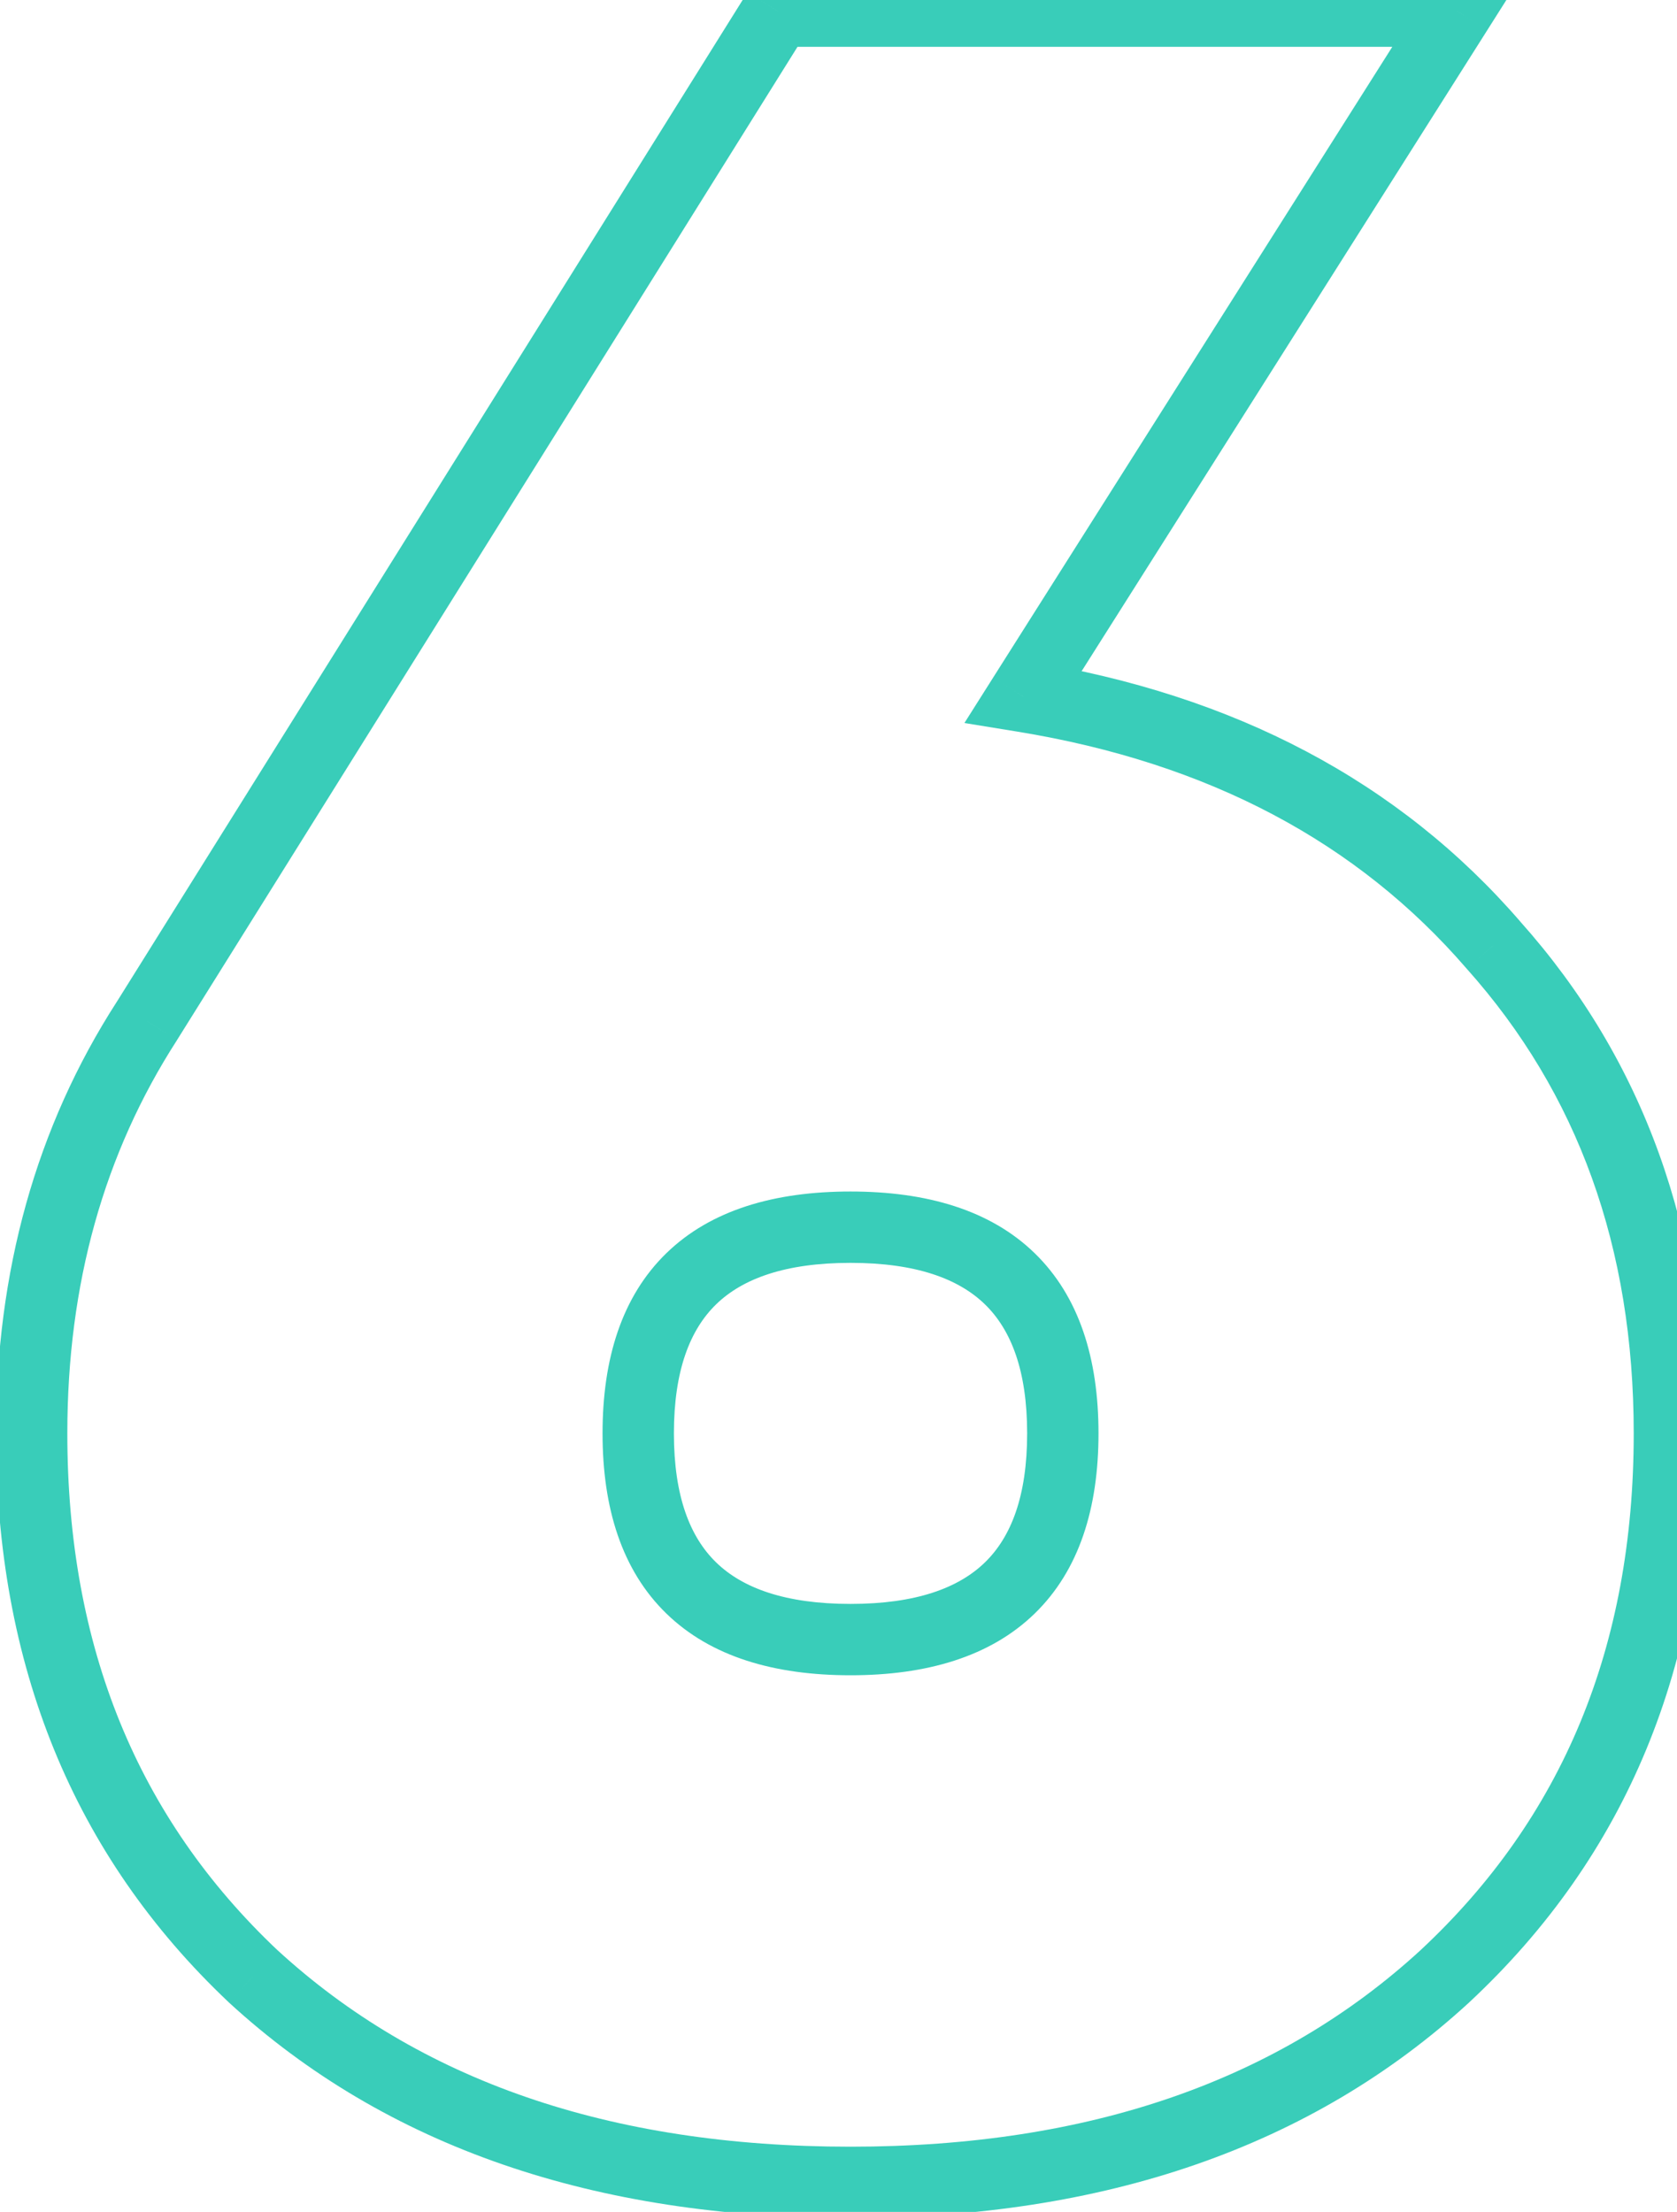 <?xml version="1.0" encoding="UTF-8"?> <svg xmlns="http://www.w3.org/2000/svg" width="47" height="62" viewBox="0 0 47 62" fill="none"> <path d="M40.837 0.312L41.682 0.847L42.653 -0.688H40.837V0.312ZM28.682 19.523L27.837 18.988L27.029 20.266L28.521 20.509L28.682 19.523ZM41.857 26.492L41.1 27.146L41.106 27.152L41.111 27.158L41.857 26.492ZM40.497 55.392L41.174 56.129L41.179 56.124L40.497 55.392ZM7.092 55.392L6.405 56.119L6.415 56.129L7.092 55.392ZM4.117 28.617L4.958 29.159L4.965 29.147L4.117 28.617ZM21.797 0.312V-0.688H21.243L20.949 -0.217L21.797 0.312ZM39.992 -0.222L27.837 18.988L29.527 20.057L41.682 0.847L39.992 -0.222ZM28.521 20.509C33.877 21.384 38.045 23.608 41.1 27.146L42.614 25.839C39.209 21.897 34.594 19.474 28.843 18.536L28.521 20.509ZM41.111 27.158C44.217 30.639 45.787 34.956 45.787 40.178H47.787C47.787 34.519 46.071 29.712 42.603 25.827L41.111 27.158ZM45.787 40.178C45.787 46.16 43.787 50.958 39.815 54.661L41.179 56.124C45.594 52.007 47.787 46.661 47.787 40.178H45.787ZM39.821 54.656C35.849 58.305 30.556 60.172 23.837 60.172V62.172C30.945 62.172 36.758 60.186 41.174 56.129L39.821 54.656ZM23.837 60.172C17.059 60.172 11.738 58.304 7.769 54.656L6.415 56.129C10.833 60.188 16.675 62.172 23.837 62.172V60.172ZM7.779 54.666C3.862 50.964 1.887 46.165 1.887 40.178H-0.113C-0.113 46.657 2.049 52.001 6.405 56.119L7.779 54.666ZM1.887 40.178C1.887 35.987 2.918 32.325 4.958 29.159L3.276 28.076C1.009 31.596 -0.113 35.642 -0.113 40.178H1.887ZM4.965 29.147L22.645 0.842L20.949 -0.217L3.269 28.088L4.965 29.147ZM21.797 1.312H40.837V-0.688H21.797V1.312ZM23.837 33.398C21.707 33.398 19.924 33.915 18.678 35.125C17.426 36.341 16.887 38.089 16.887 40.178H18.887C18.887 38.413 19.34 37.271 20.071 36.56C20.808 35.844 22.001 35.398 23.837 35.398V33.398ZM16.887 40.178C16.887 42.266 17.426 44.014 18.678 45.23C19.924 46.44 21.707 46.958 23.837 46.958V44.958C22.001 44.958 20.808 44.511 20.071 43.795C19.34 43.084 18.887 41.943 18.887 40.178H16.887ZM23.837 46.958C25.967 46.958 27.75 46.44 28.996 45.23C30.248 44.014 30.787 42.266 30.787 40.178H28.787C28.787 41.943 28.335 43.084 27.603 43.795C26.866 44.511 25.673 44.958 23.837 44.958V46.958ZM30.787 40.178C30.787 38.089 30.248 36.341 28.996 35.125C27.75 33.915 25.967 33.398 23.837 33.398V35.398C25.673 35.398 26.866 35.844 27.603 36.56C28.335 37.271 28.787 38.413 28.787 40.178H30.787Z" fill="#39CDB9"></path> </svg> 